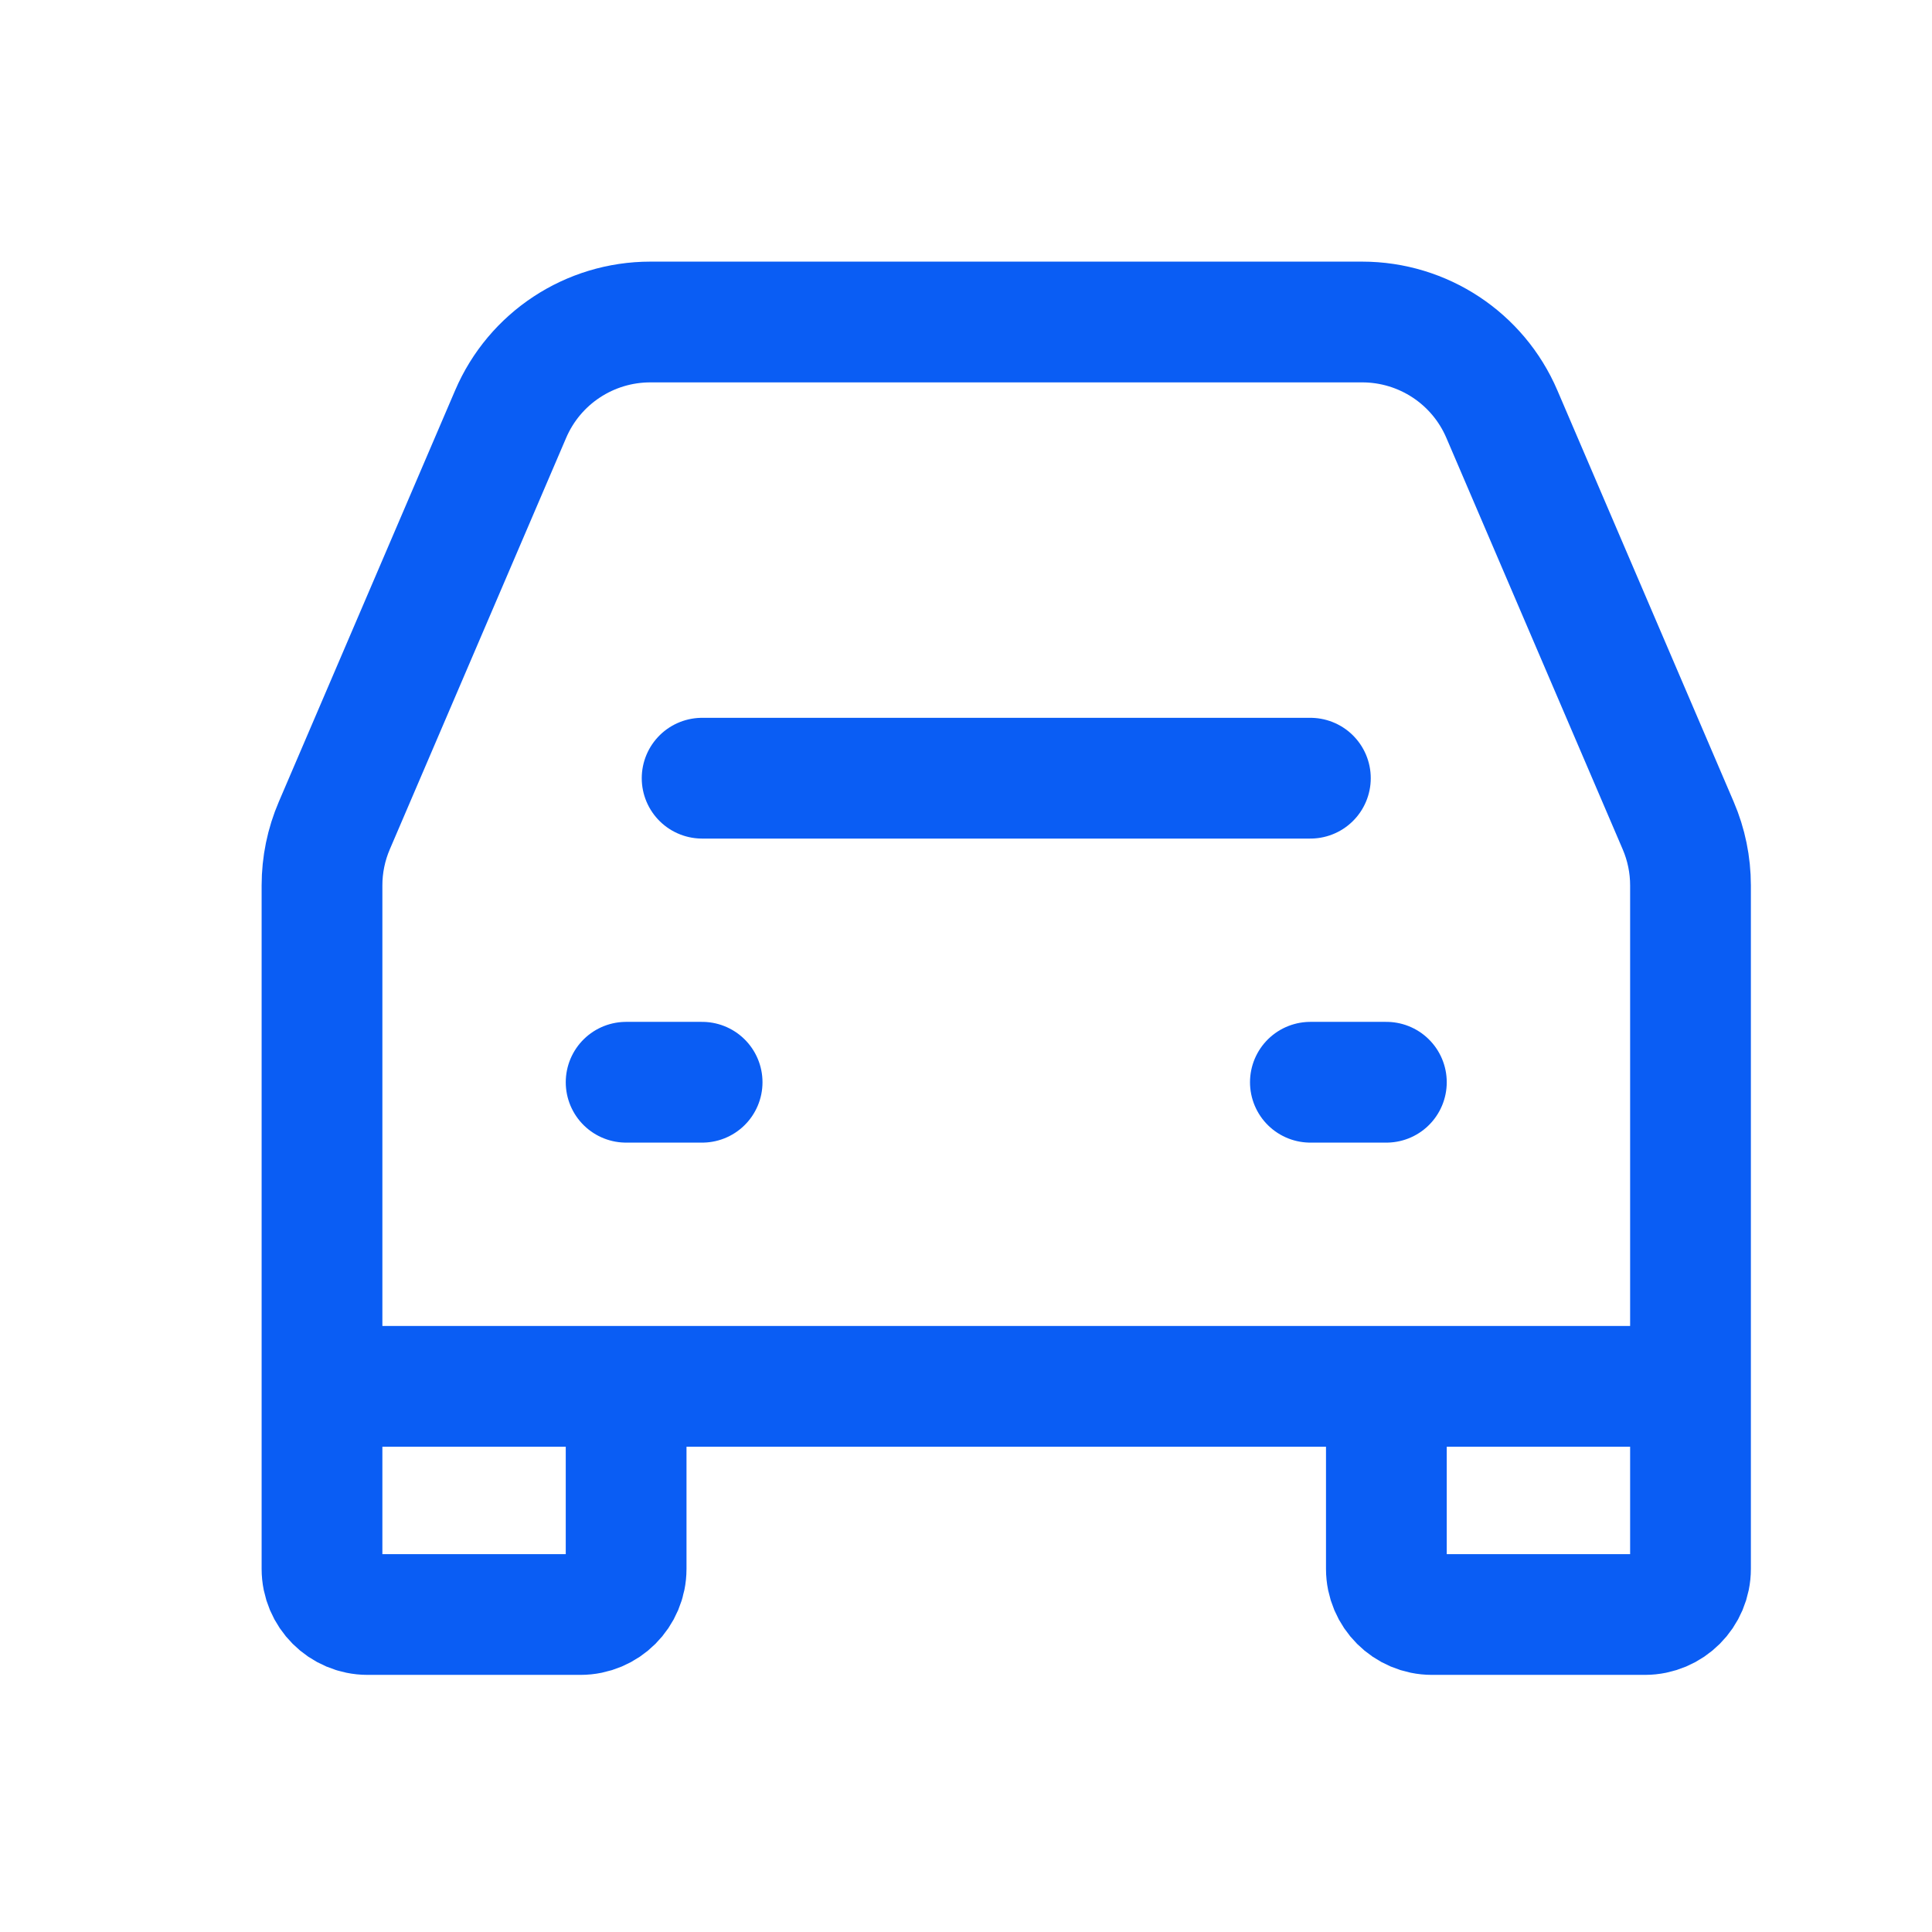 <svg width="24" height="24" viewBox="0 0 24 24" fill="none" xmlns="http://www.w3.org/2000/svg">
  <path d="M8.722 9.667H16.278" stroke="#0A5DF4" stroke-width="1.5" stroke-linecap="round" stroke-linejoin="round"/>
  <path d="M7.778 13.444H8.722" stroke="#0A5DF4" stroke-width="1.5" stroke-linecap="round" stroke-linejoin="round"/>
  <path d="M16.278 13.444H17.222" stroke="#0A5DF4" stroke-width="1.5" stroke-linecap="round" stroke-linejoin="round"/>
  <path d="M4 17.222V10.999C4 10.743 4.052 10.49 4.153 10.255L6.343 5.145C6.64 4.45 7.323 4 8.079 4H16.921C17.677 4 18.36 4.45 18.657 5.145L20.847 10.255C20.948 10.49 21 10.743 21 10.999V17.222M4 17.222V19.489C4 19.802 4.254 20.056 4.567 20.056H7.211C7.524 20.056 7.778 19.802 7.778 19.489V17.222M4 17.222H7.778M21 17.222V19.489C21 19.802 20.746 20.056 20.433 20.056H17.789C17.476 20.056 17.222 19.802 17.222 19.489V17.222M21 17.222H17.222M7.778 17.222H17.222" stroke="#0A5DF4" stroke-width="1.5"/>
</svg>
